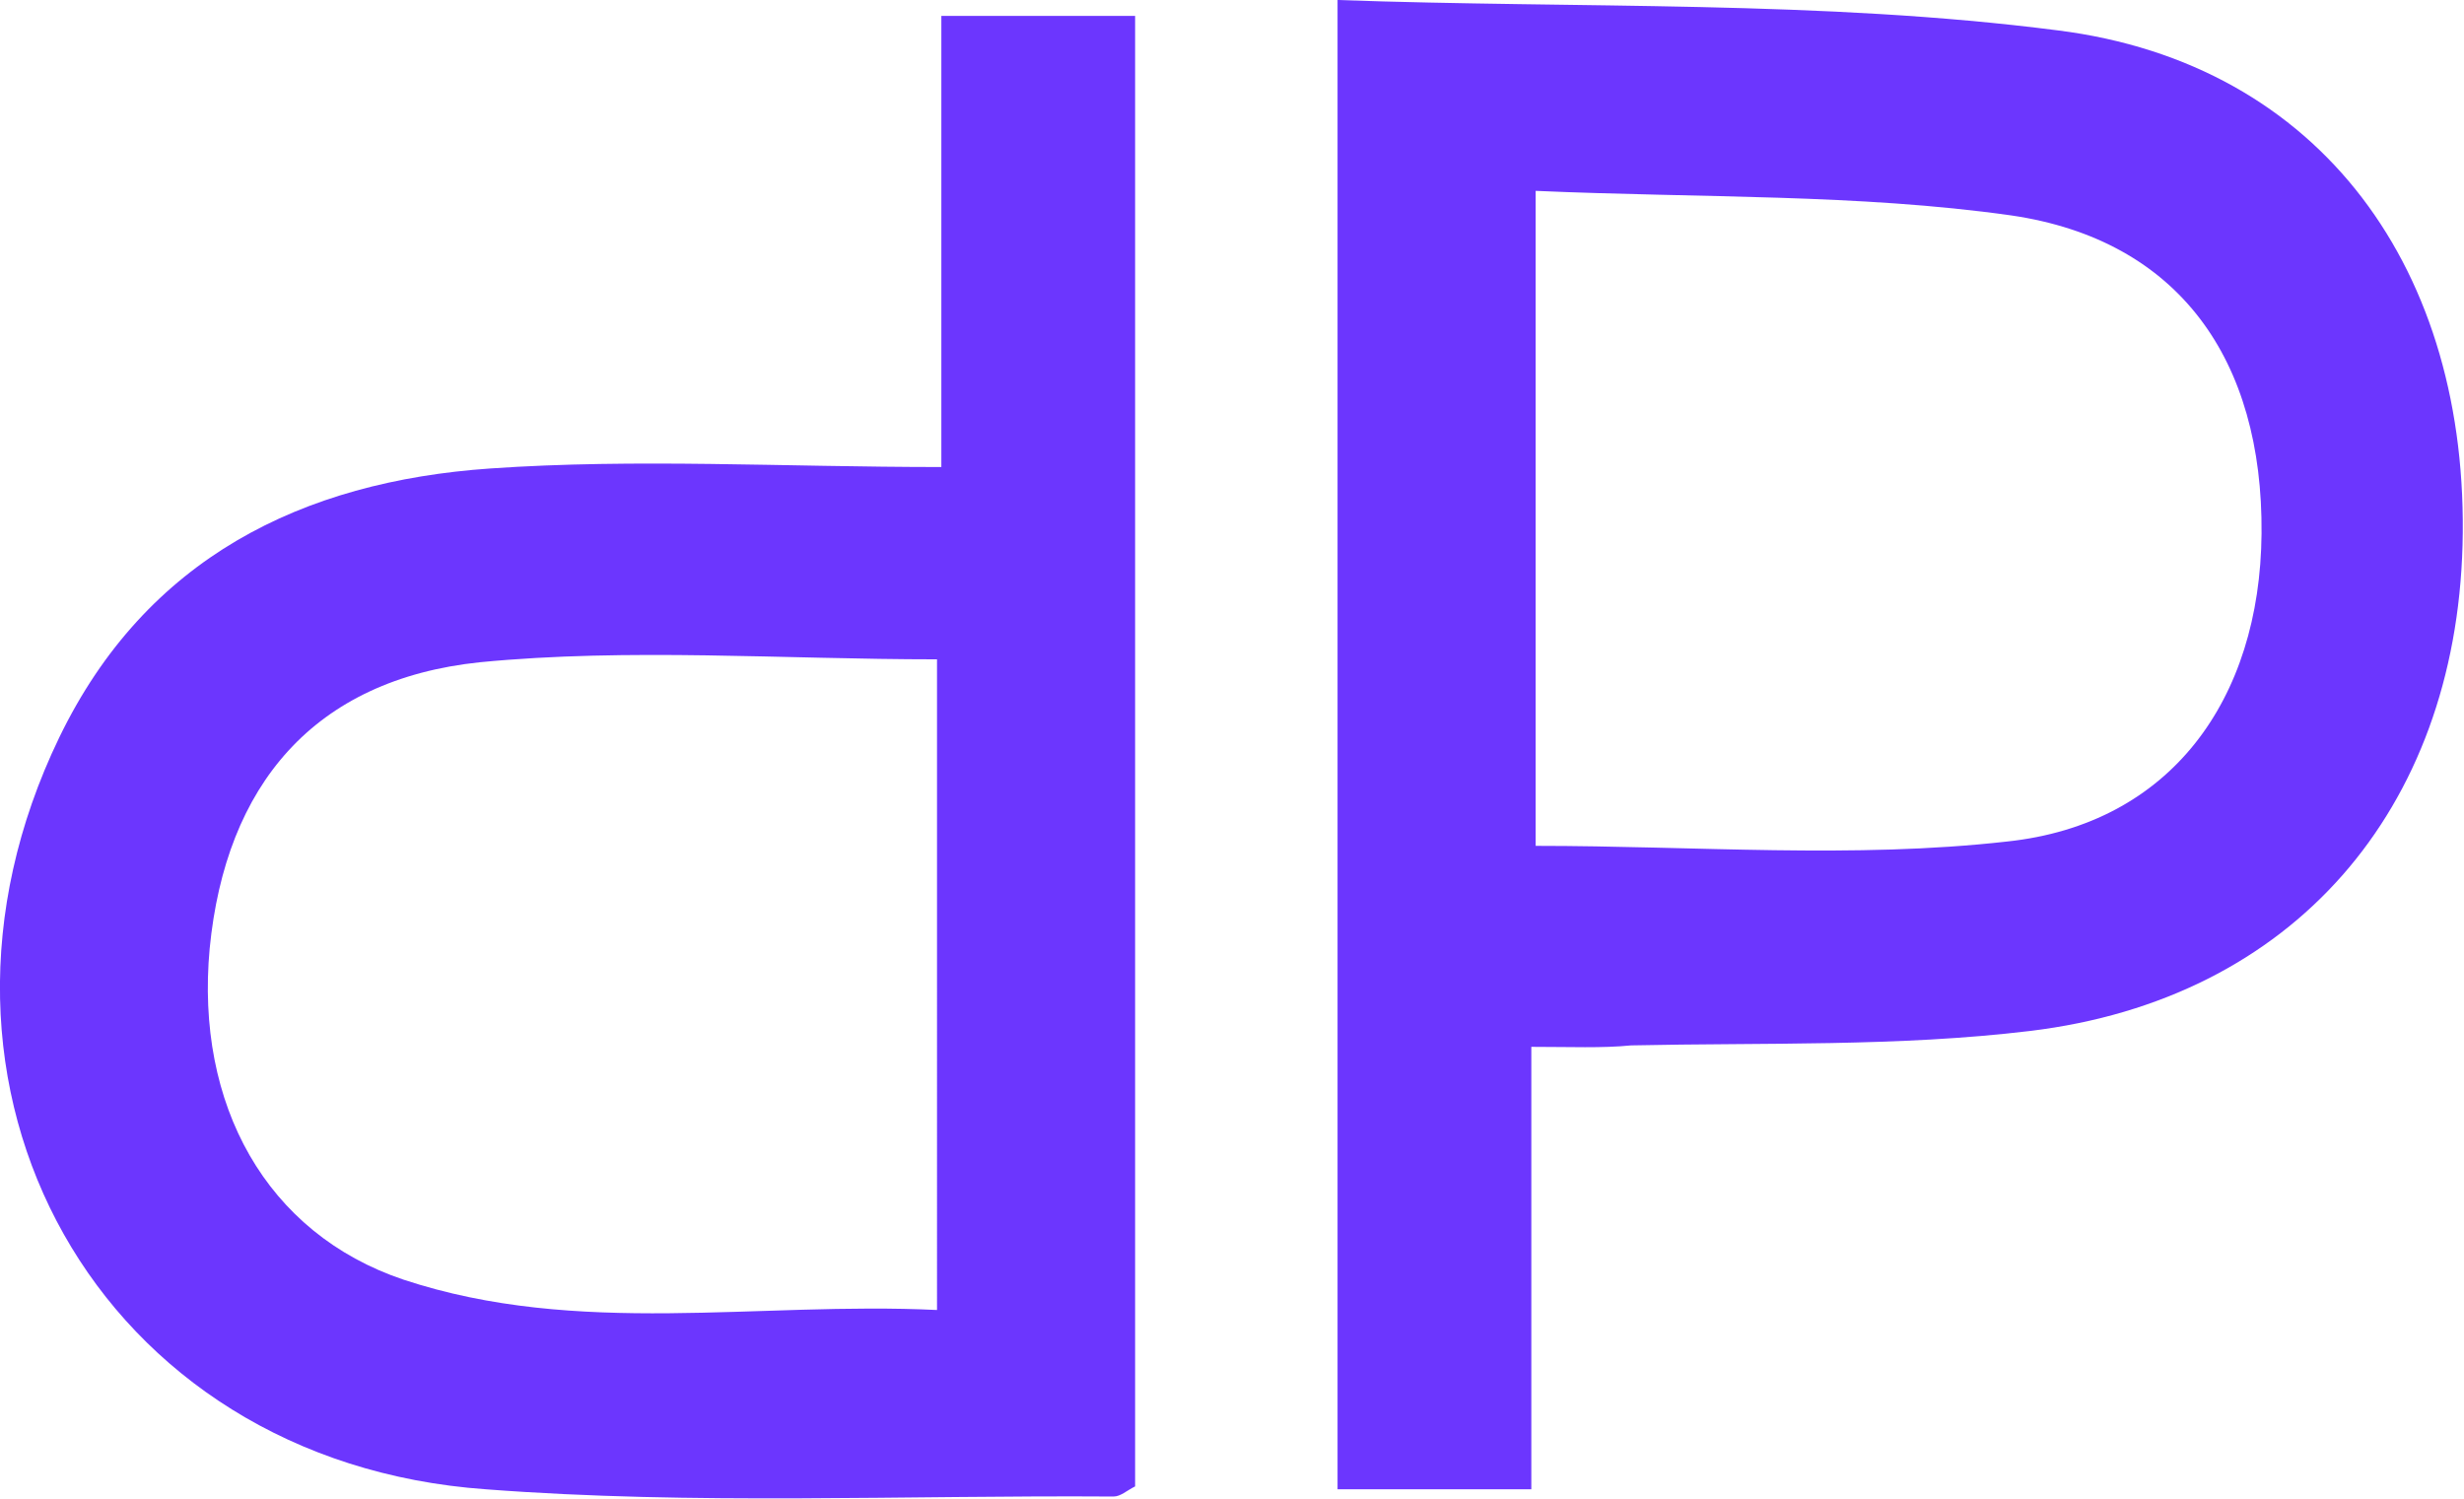 <?xml version="1.0" encoding="utf-8"?>
<!-- Generator: Adobe Illustrator 26.0.3, SVG Export Plug-In . SVG Version: 6.00 Build 0)  -->
<svg version="1.1" id="Capa_1" xmlns="http://www.w3.org/2000/svg" xmlns:xlink="http://www.w3.org/1999/xlink" x="0px" y="0px"
	 viewBox="0 0 170.4 103.7" style="enable-background:new 0 0 170.4 103.7;" xml:space="preserve">
<style type="text/css">
	.st0{fill:#6C36FE;}
</style>
<g>
	<path class="st0" d="M65.1,32.3c0-11.1,0-21,0-31.2c4.7,0,8.9,0,13.4,0c0,34,0,67.9,0,101.7c-0.6,0.3-1,0.7-1.5,0.7
		c-14.5-0.1-29,0.6-43.4-0.5C6.8,101.1-7.6,75.2,4.1,51c6-12.4,16.8-17.7,29.8-18.6C44,31.7,54.1,32.3,65.1,32.3z M64.8,45.6
		c-10.7,0-21.3-0.8-31.6,0.2C21.7,47,15.6,54.3,14.5,65.6c-1,10.8,3.9,19.7,13.4,22.9c12.1,4,24.5,1.5,36.9,2.1
		C64.8,74.9,64.8,60.1,64.8,45.6z"/>
	<path class="st0" d="M105.9,72.4c0,10.5,0,20.4,0,30.6c-4.7,0-8.8,0-13.4,0c0-34,0-67.9,0-103c16.8,0.6,33.5,0,49.8,2.1
		c18.3,2.3,28.5,16.7,28,35.6c-0.5,18.3-11.7,31.4-29.9,33.6c-9.1,1.1-18.4,0.8-27.6,1C110.8,72.5,108.6,72.4,105.9,72.4z
		 M106.2,13.2c0,16,0,30.8,0,45.3c11.1,0,22,0.9,32.6-0.3c11.3-1.2,17.5-9.8,17.6-21.3c0.1-12-5.7-20.3-17.3-22
		C128.5,13.4,117.6,13.7,106.2,13.2z"/>
</g>
</svg>
